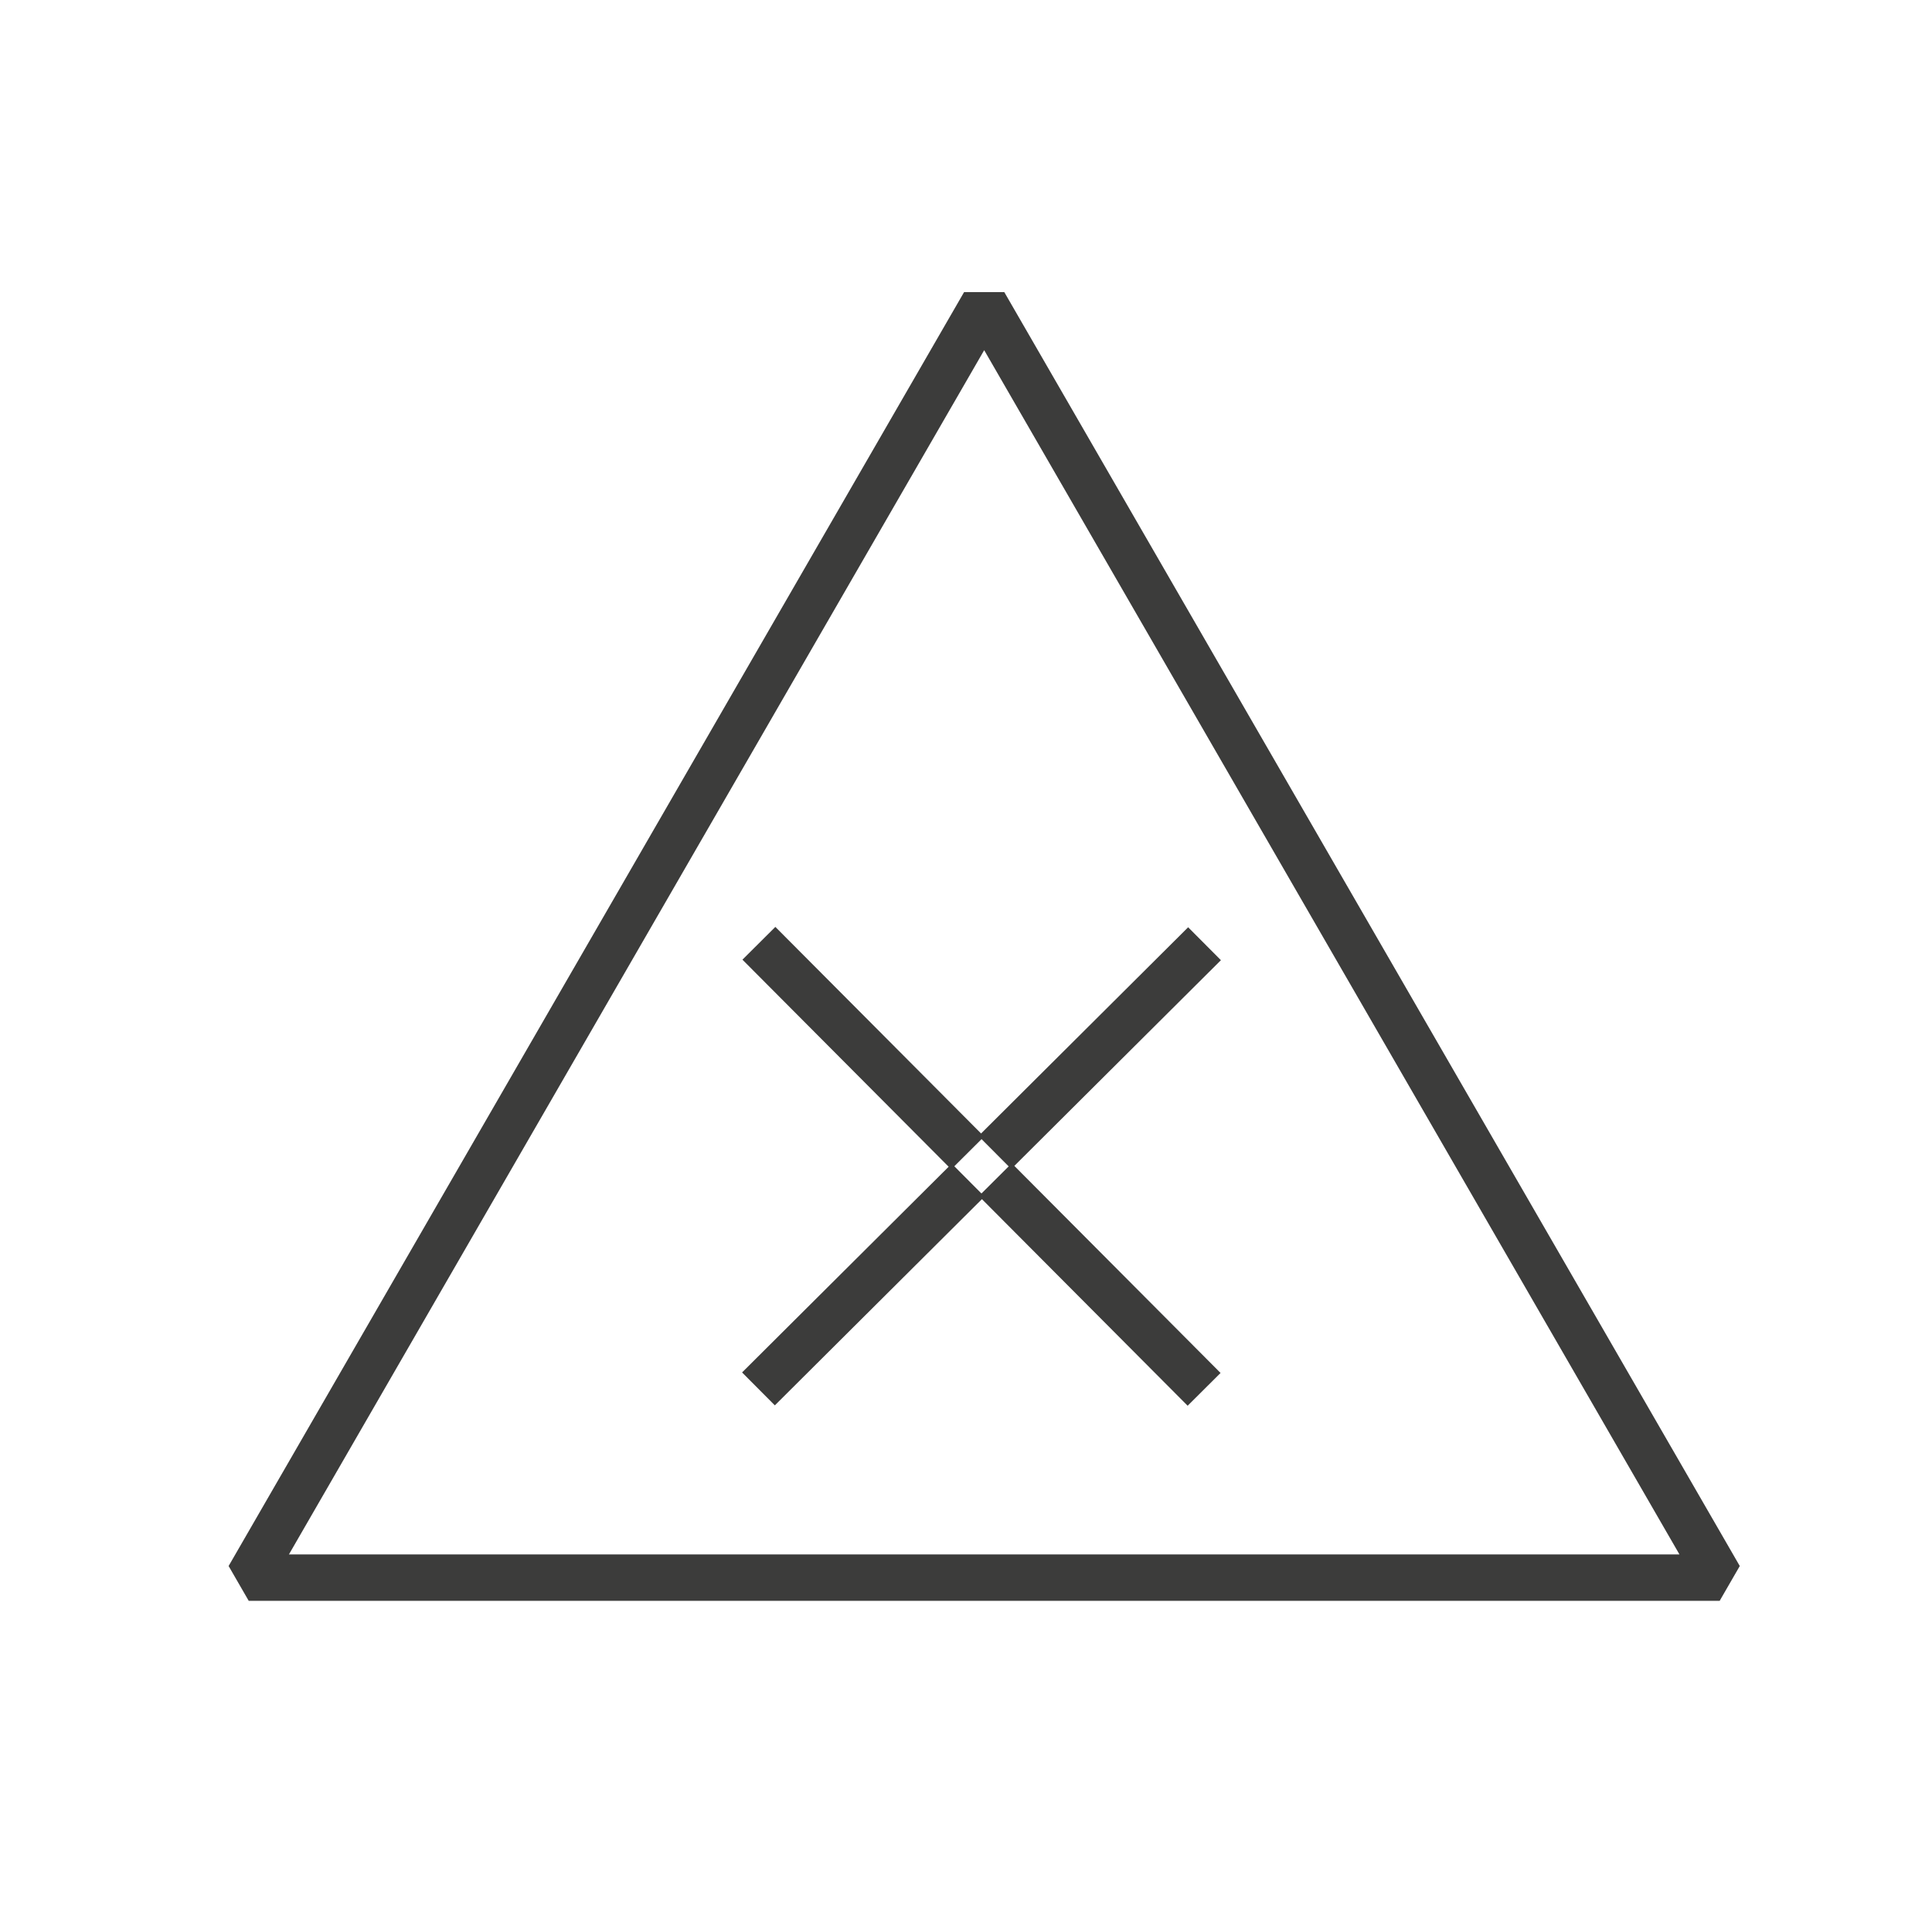 <svg id="Grupo_831" data-name="Grupo 831" xmlns="http://www.w3.org/2000/svg" xmlns:xlink="http://www.w3.org/1999/xlink" width="104" height="104" viewBox="0 0 104 104">
  <defs>
    <clipPath id="clip-path">
      <rect id="Rectángulo_464" data-name="Rectángulo 464" width="104" height="104" fill="none"/>
    </clipPath>
  </defs>
  <line id="Línea_249" data-name="Línea 249" y1="11.239" x2="11.286" transform="translate(53.554 50.801)" fill="none" stroke="#3c3c3b" stroke-linejoin="bevel" stroke-width="2.5"/>
  <path id="Trazado_1205" data-name="Trazado 1205" d="M52.979,16.35,13.389,84.924H92.57Z" fill="none" stroke="#3c3c3b" stroke-linejoin="bevel" stroke-width="2.5"/>
  <line id="Línea_250" data-name="Línea 250" y1="11.239" x2="11.286" transform="translate(40.828 63.526)" fill="none" stroke="#3c3c3b" stroke-linejoin="bevel" stroke-width="2.5"/>
  <line id="Línea_251" data-name="Línea 251" x2="11.239" y2="11.286" transform="translate(53.578 63.503)" fill="none" stroke="#3c3c3b" stroke-linejoin="bevel" stroke-width="2.5"/>
  <line id="Línea_252" data-name="Línea 252" x2="11.239" y2="11.286" transform="translate(40.852 50.777)" fill="none" stroke="#3c3c3b" stroke-linejoin="bevel" stroke-width="2.5"/>
  <g id="Grupo_835" data-name="Grupo 835">
    <g id="Grupo_834" data-name="Grupo 834" clip-path="url(#clip-path)">
      <rect id="Rectángulo_463" data-name="Rectángulo 463" width="102" height="102" transform="translate(1 1)" fill="none"/>
    </g>
  </g>
</svg>
